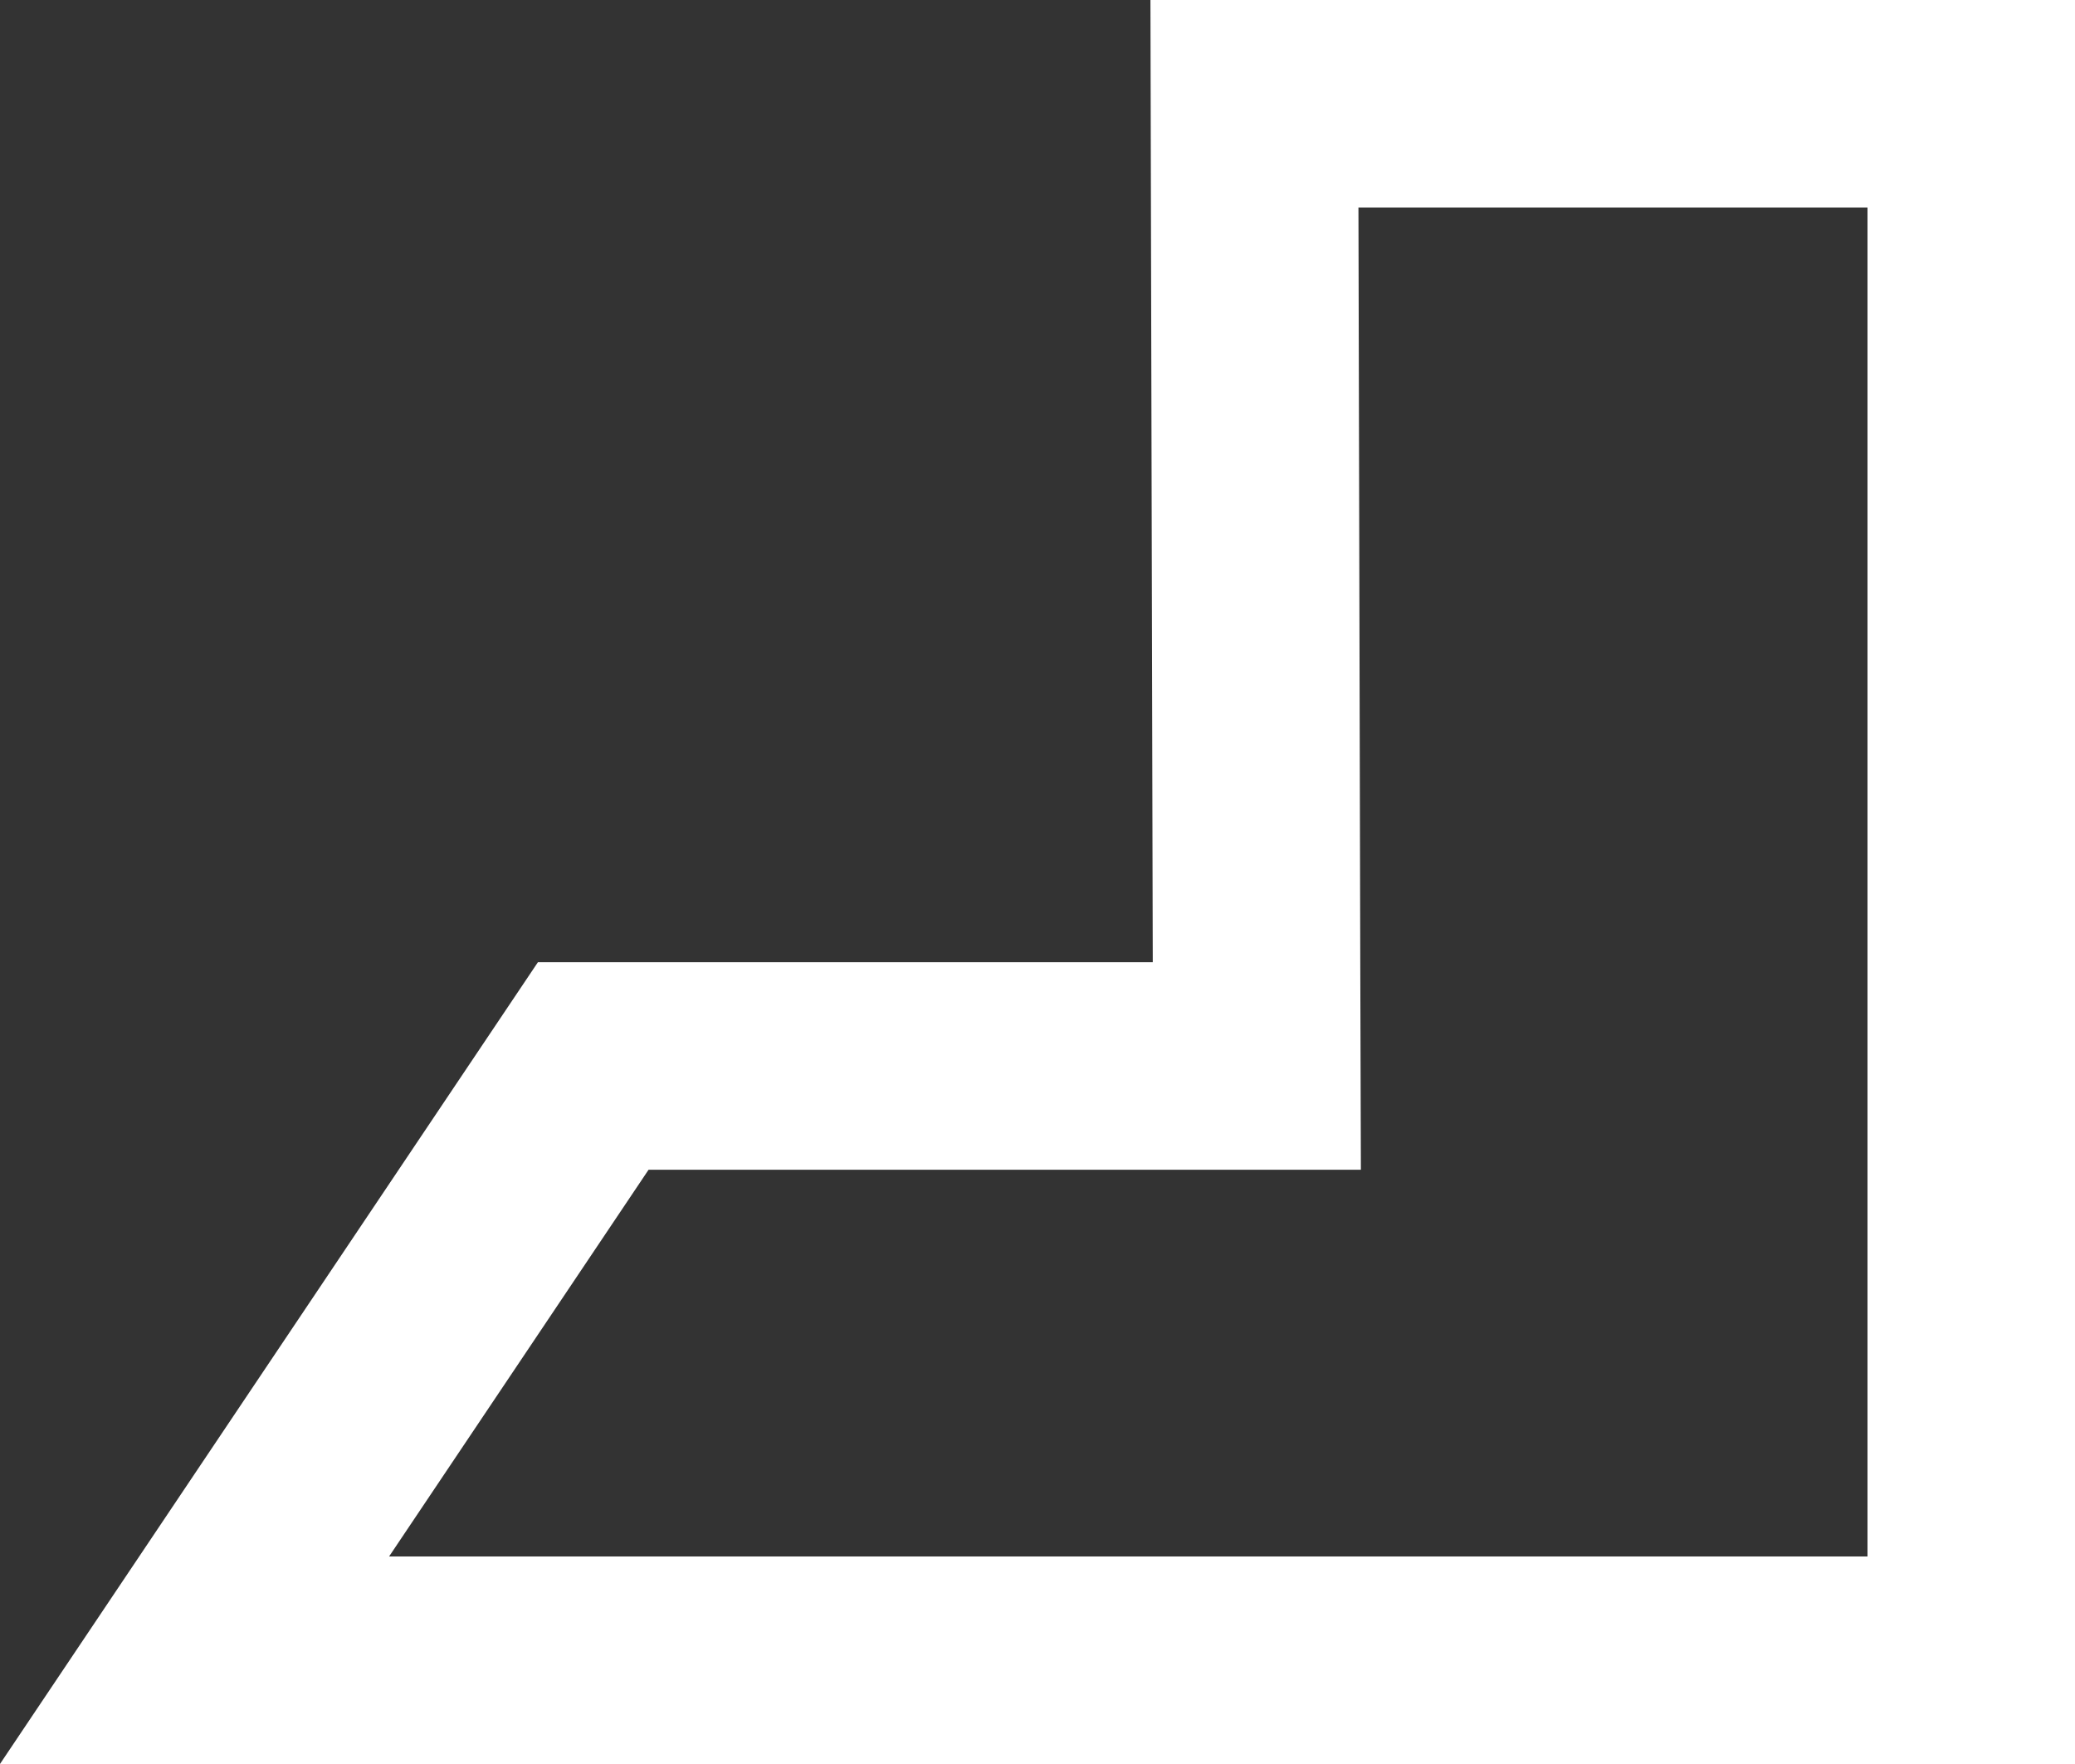 <svg width="20" height="17" viewBox="0 0 20 17" fill="none" xmlns="http://www.w3.org/2000/svg">
<rect x="0" y="0" width="20" height="17" fill="#333333" stroke="none"/>
<path d="M12.111 9.27L12.091 1H19V16H1.875L5.718 10.273H11.111H12.114L12.111 9.27Z" stroke="white" stroke-width="2"/>
</svg>

